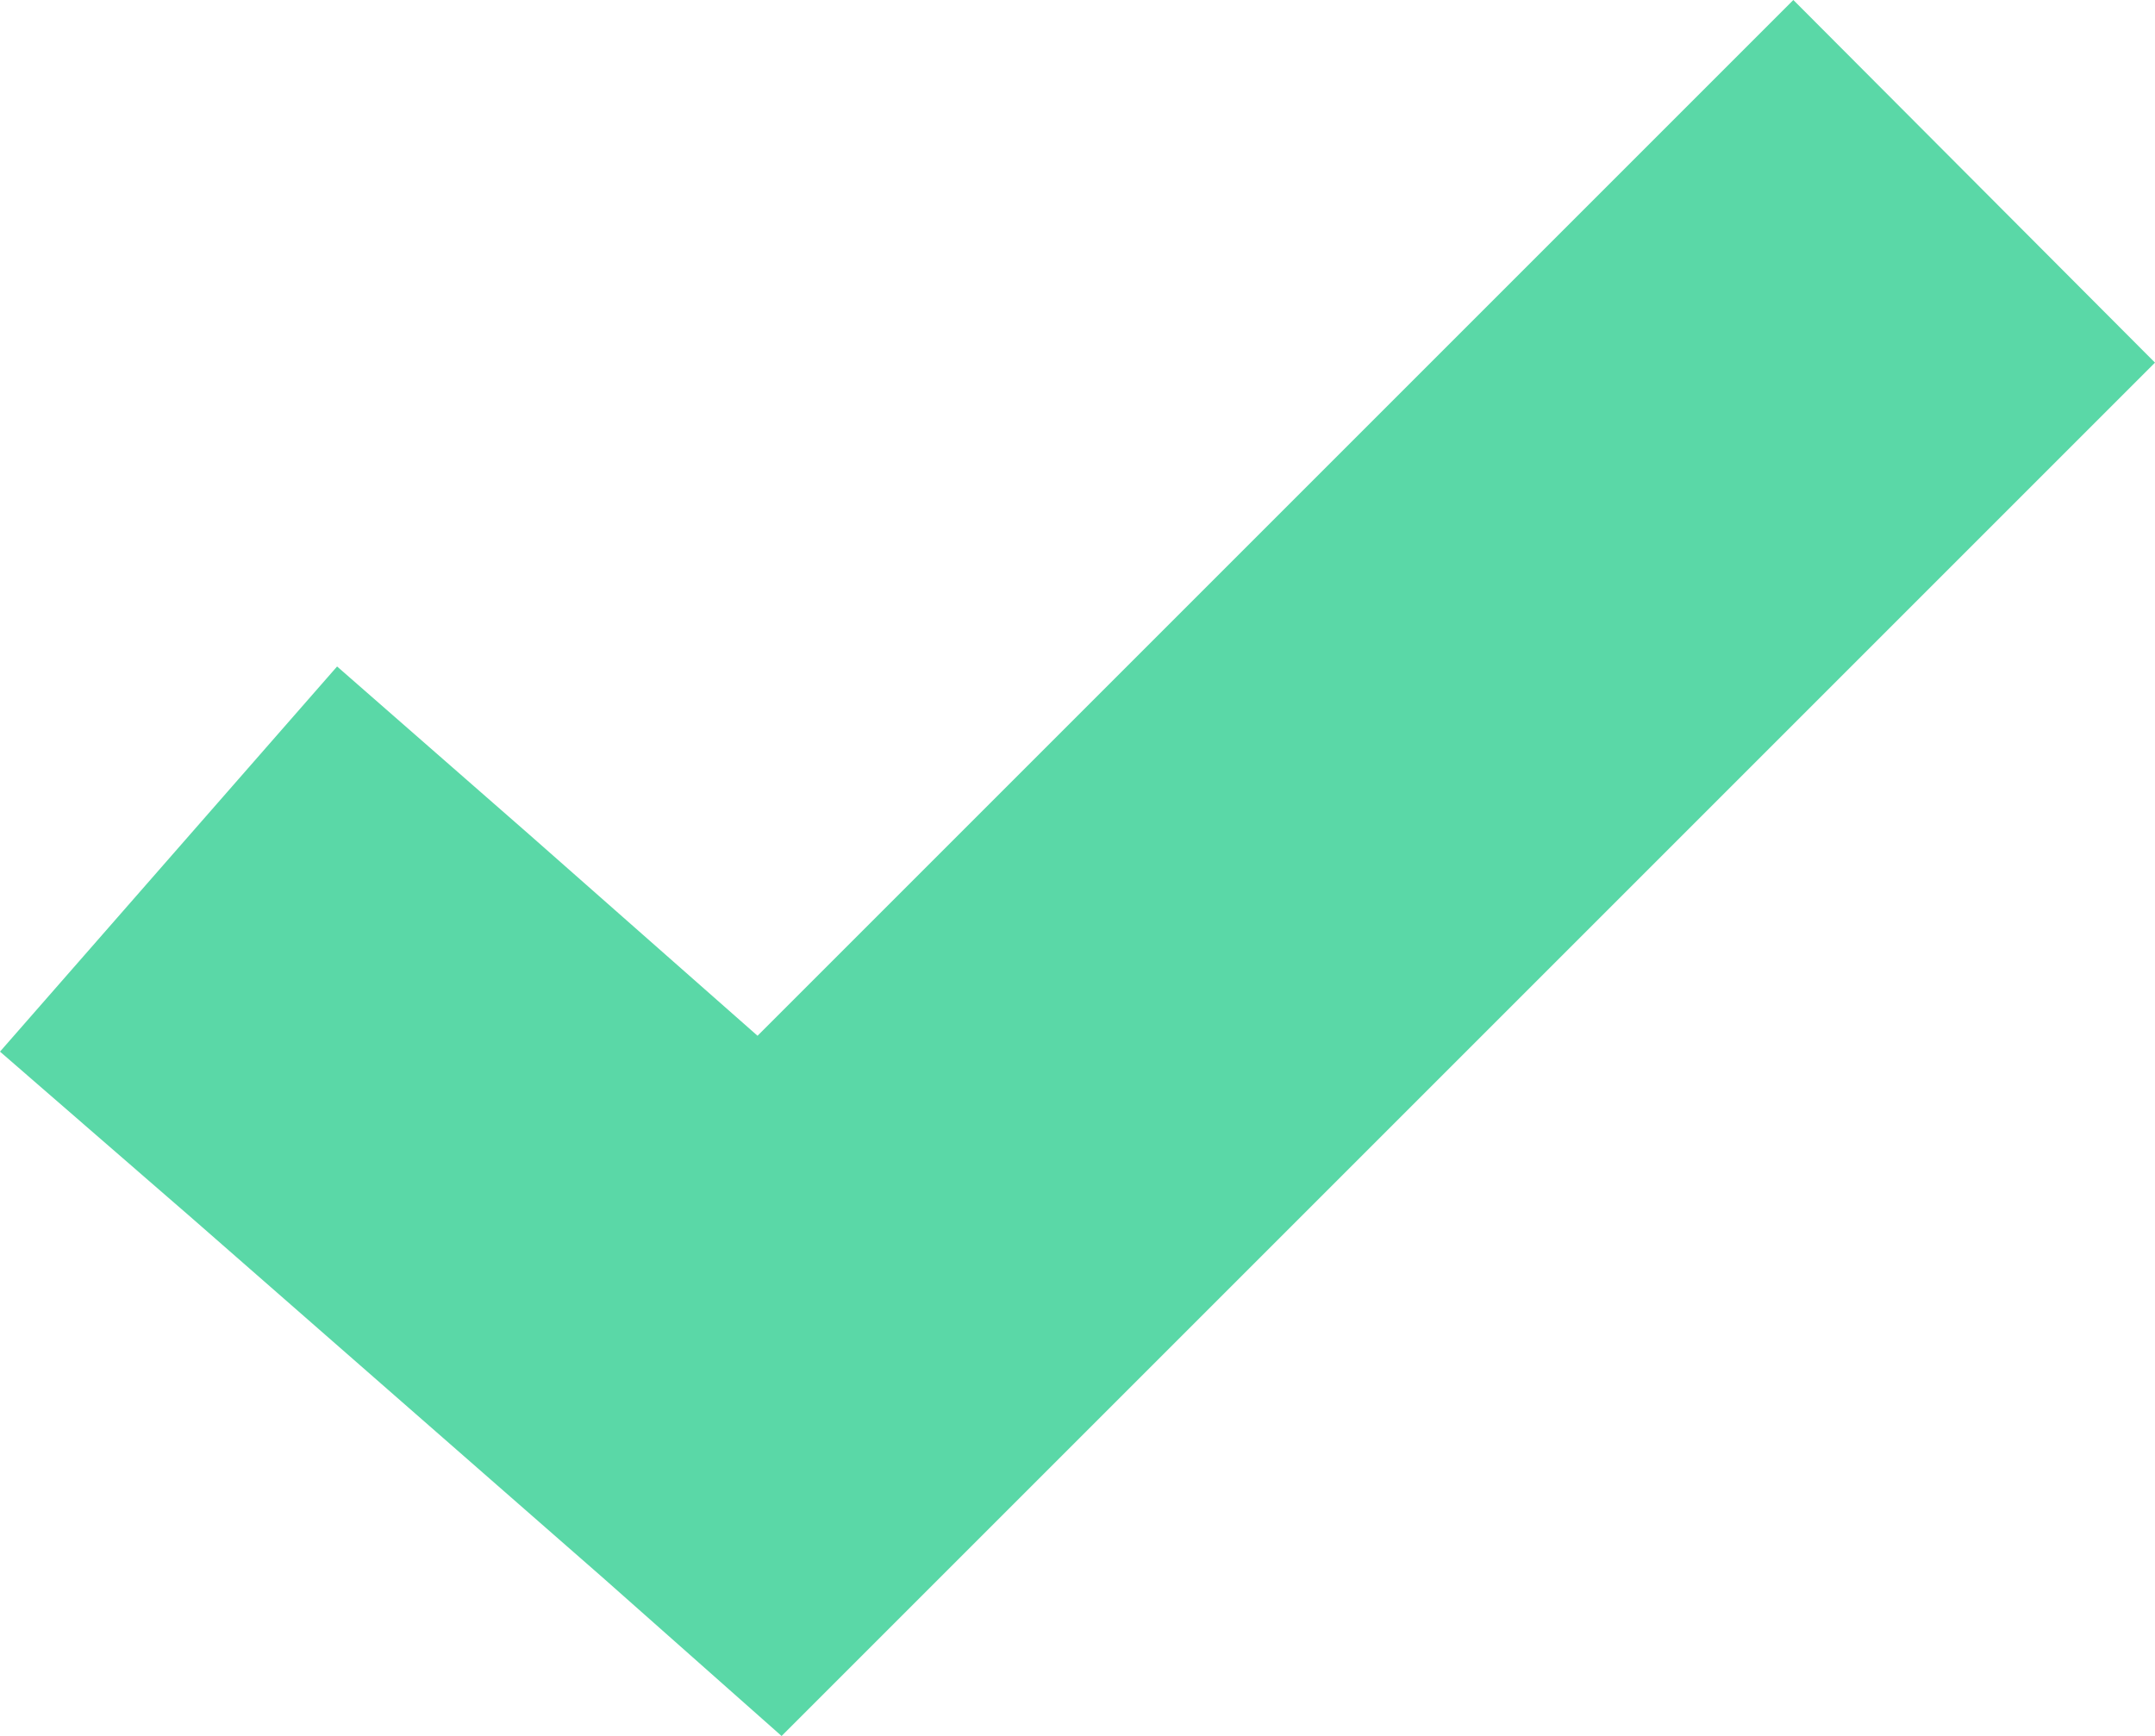<svg id="Layer_1" data-name="Layer 1" xmlns="http://www.w3.org/2000/svg" viewBox="0 0 42.13 33.94"><defs><style>.cls-1{fill:#5ad8a7;}</style></defs><polygon class="cls-1" points="35.06 0 14.81 20.25 10.34 16.31 6.59 13.03 0 20.56 3.78 23.84 11.78 30.84 15.28 33.94 42.13 7.09 35.06 0"/></svg>